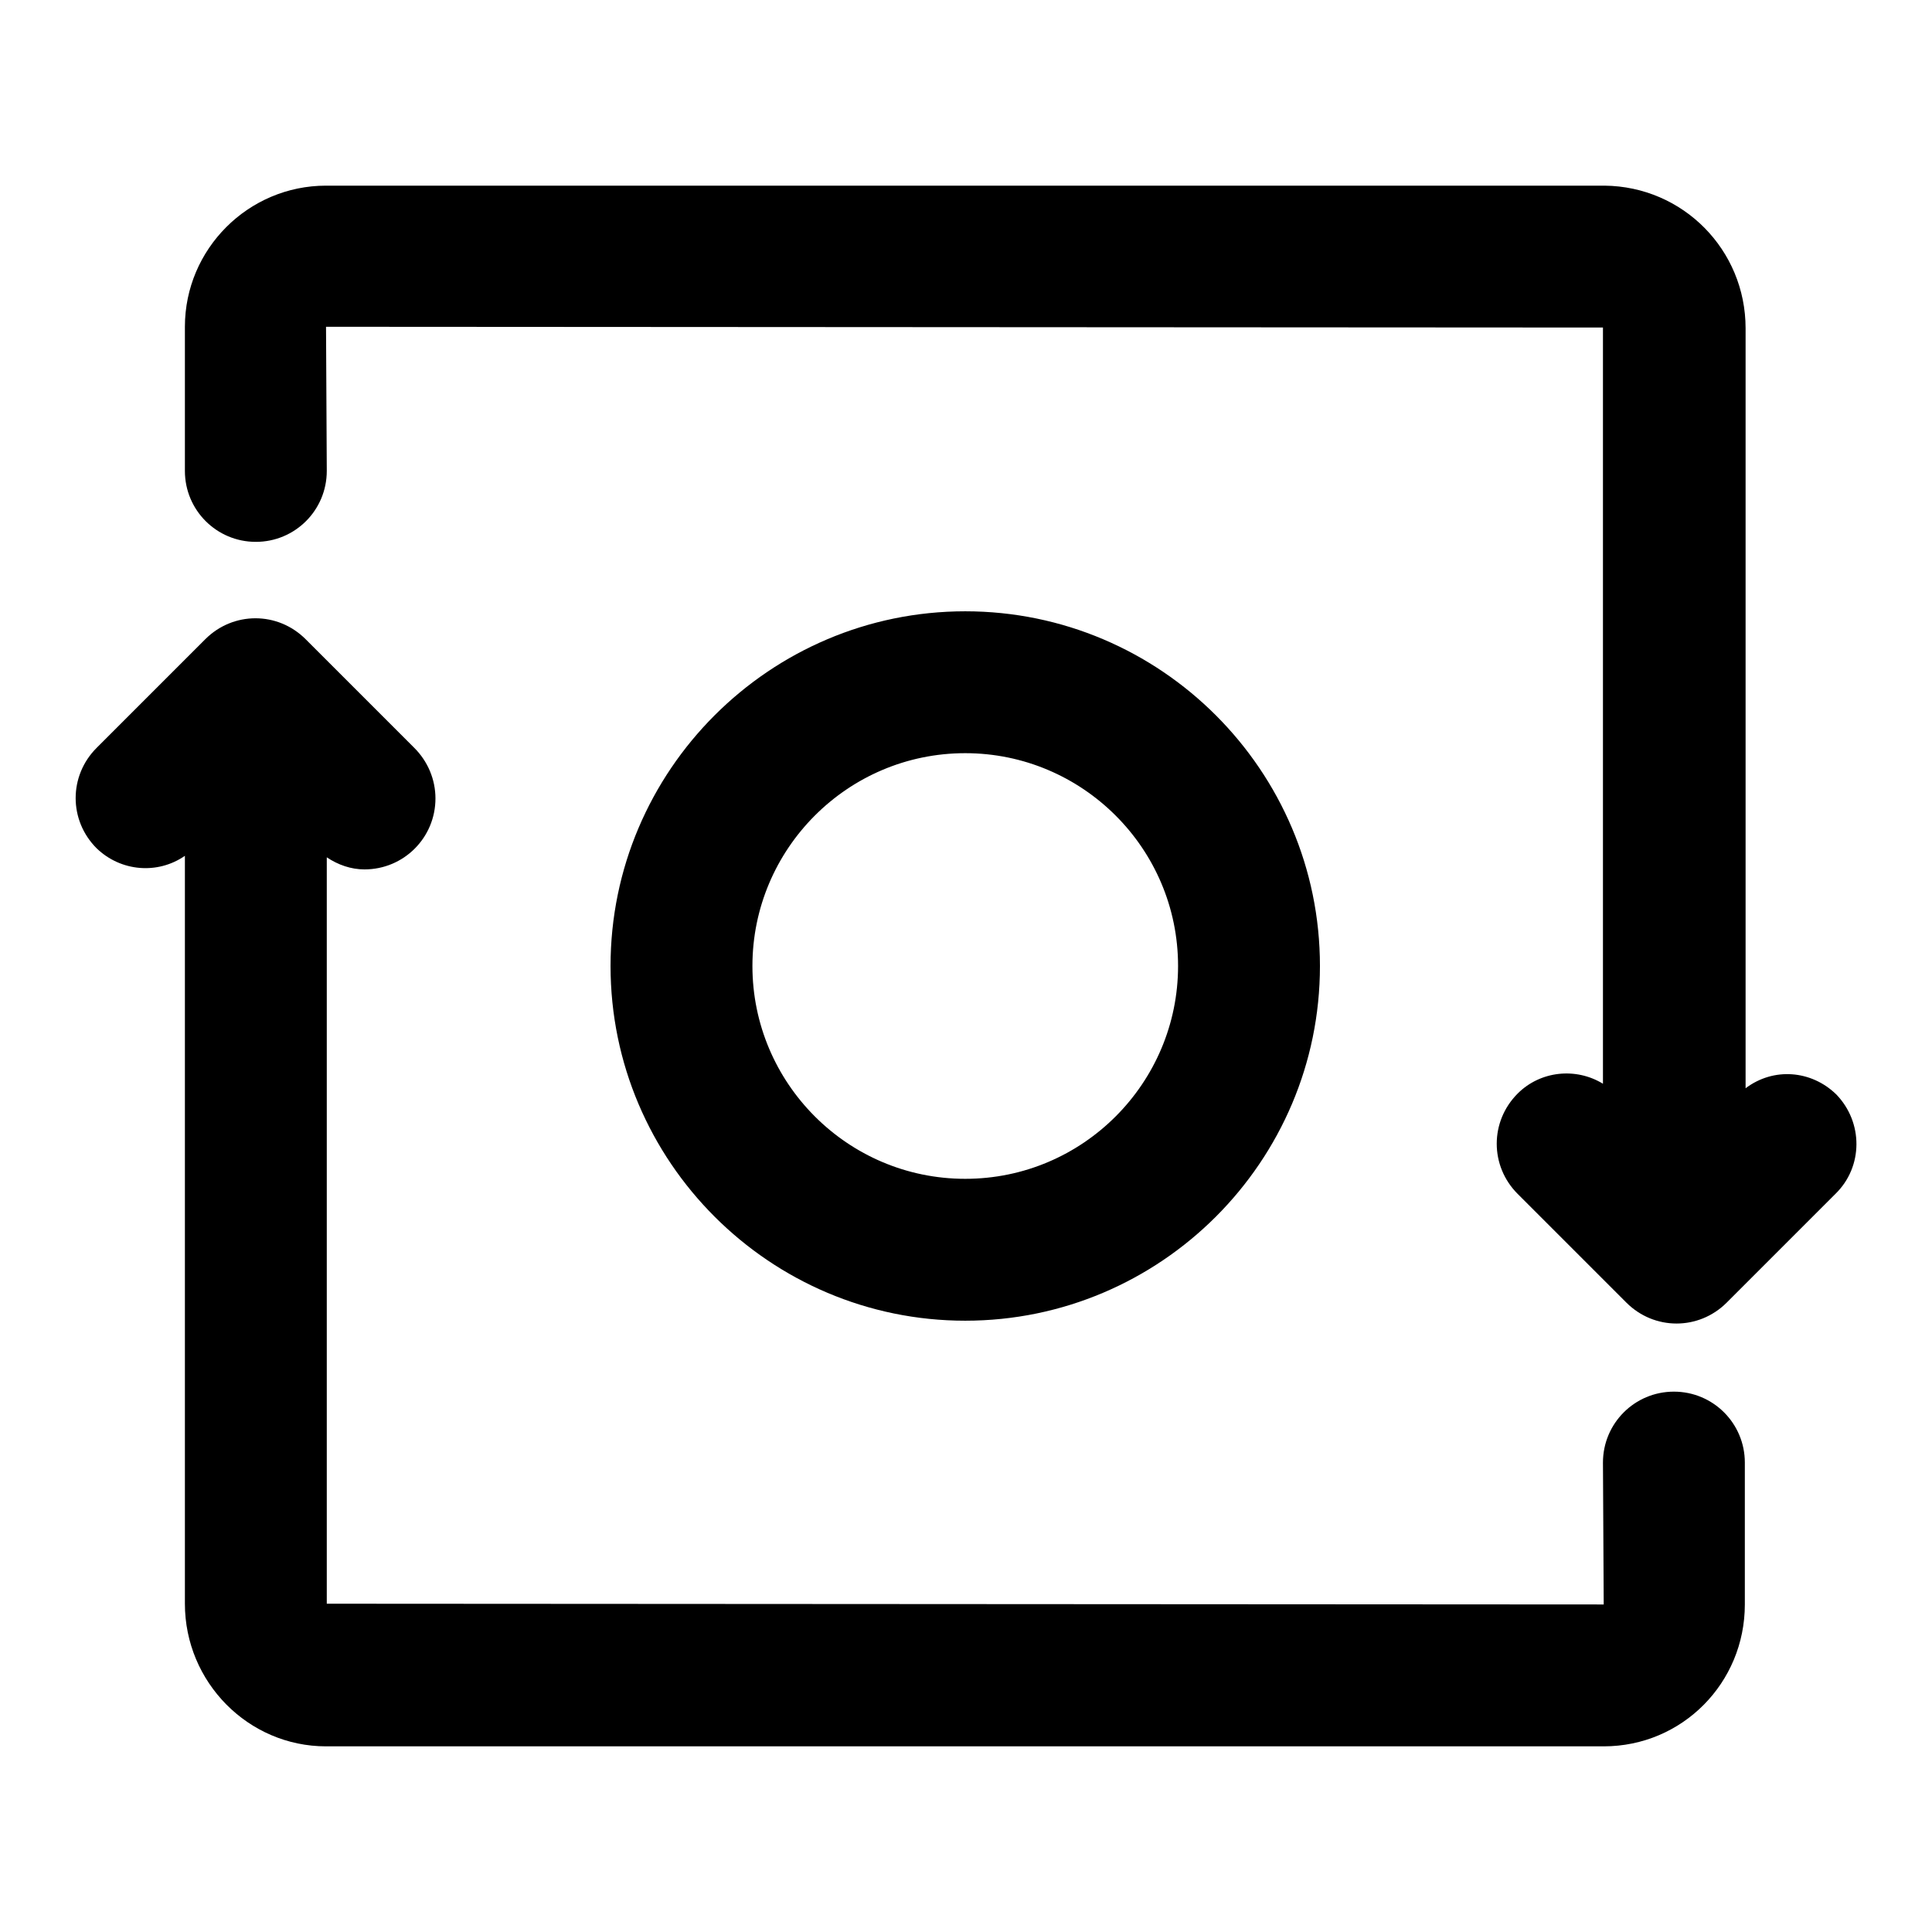 <?xml version="1.0" encoding="utf-8"?>
<!-- Svg Vector Icons : http://www.onlinewebfonts.com/icon -->
<!DOCTYPE svg PUBLIC "-//W3C//DTD SVG 1.1//EN" "http://www.w3.org/Graphics/SVG/1.1/DTD/svg11.dtd">
<svg version="1.1" xmlns="http://www.w3.org/2000/svg" xmlns:xlink="http://www.w3.org/1999/xlink" x="0px" y="0px" viewBox="0 0 256 256" enable-background="new 0 0 256 256" xml:space="preserve">
<g> <path fill="#000000" d="M99.7,128c0-15.5,12.6-28.2,28.2-28.2c15.5,0,28.2,12.6,28.2,28.2c0,15.5-12.6,28.2-28.2,28.2 C112.3,156.2,99.7,143.5,99.7,128 M174.9,128c0-25.9-21.1-47-47-47c-25.9,0-47,21.1-47,47c0,25.9,21.1,47,47,47 C153.8,175,174.9,153.9,174.9,128 M243.3,145c-3.3-3.2-8.3-3.6-12-0.8V43.5c0-10.4-8.3-18.8-18.7-18.9H43.2 c-10.3,0-18.7,8.4-18.7,18.7v19.1c0,5.2,4.2,9.4,9.4,9.4c5.2,0,9.4-4.2,9.4-9.4l-0.1-19.1l169.2,0.1v100.2 c-3.6-2.2-8.3-1.7-11.3,1.3c-3.7,3.7-3.7,9.6,0,13.3c0,0,0,0,0,0l14.4,14.4c3.7,3.7,9.6,3.7,13.3,0c0,0,0,0,0,0l14.4-14.4 C246.9,154.6,246.9,148.7,243.3,145C243.3,145,243.2,145,243.3,145 M221.8,184.4c-5.2,0-9.4,4.2-9.4,9.4l0.1,18.8l-169.2-0.1v-98.9 c1.5,1,3.2,1.6,5,1.6c5.2,0,9.4-4.2,9.4-9.4c0-2.5-1-4.9-2.8-6.7L40.5,84.7c-3.7-3.7-9.6-3.7-13.3,0L12.8,99.1 c-3.7,3.7-3.7,9.6,0,13.3c0,0,0,0,0,0c3.2,3.1,8.1,3.5,11.7,1v99.1c0,10.4,8.4,18.9,18.7,18.9h169.3c10.4,0,18.7-8.4,18.7-18.8 v-18.8C231.2,188.6,227,184.4,221.8,184.4"/></g>
</svg>
